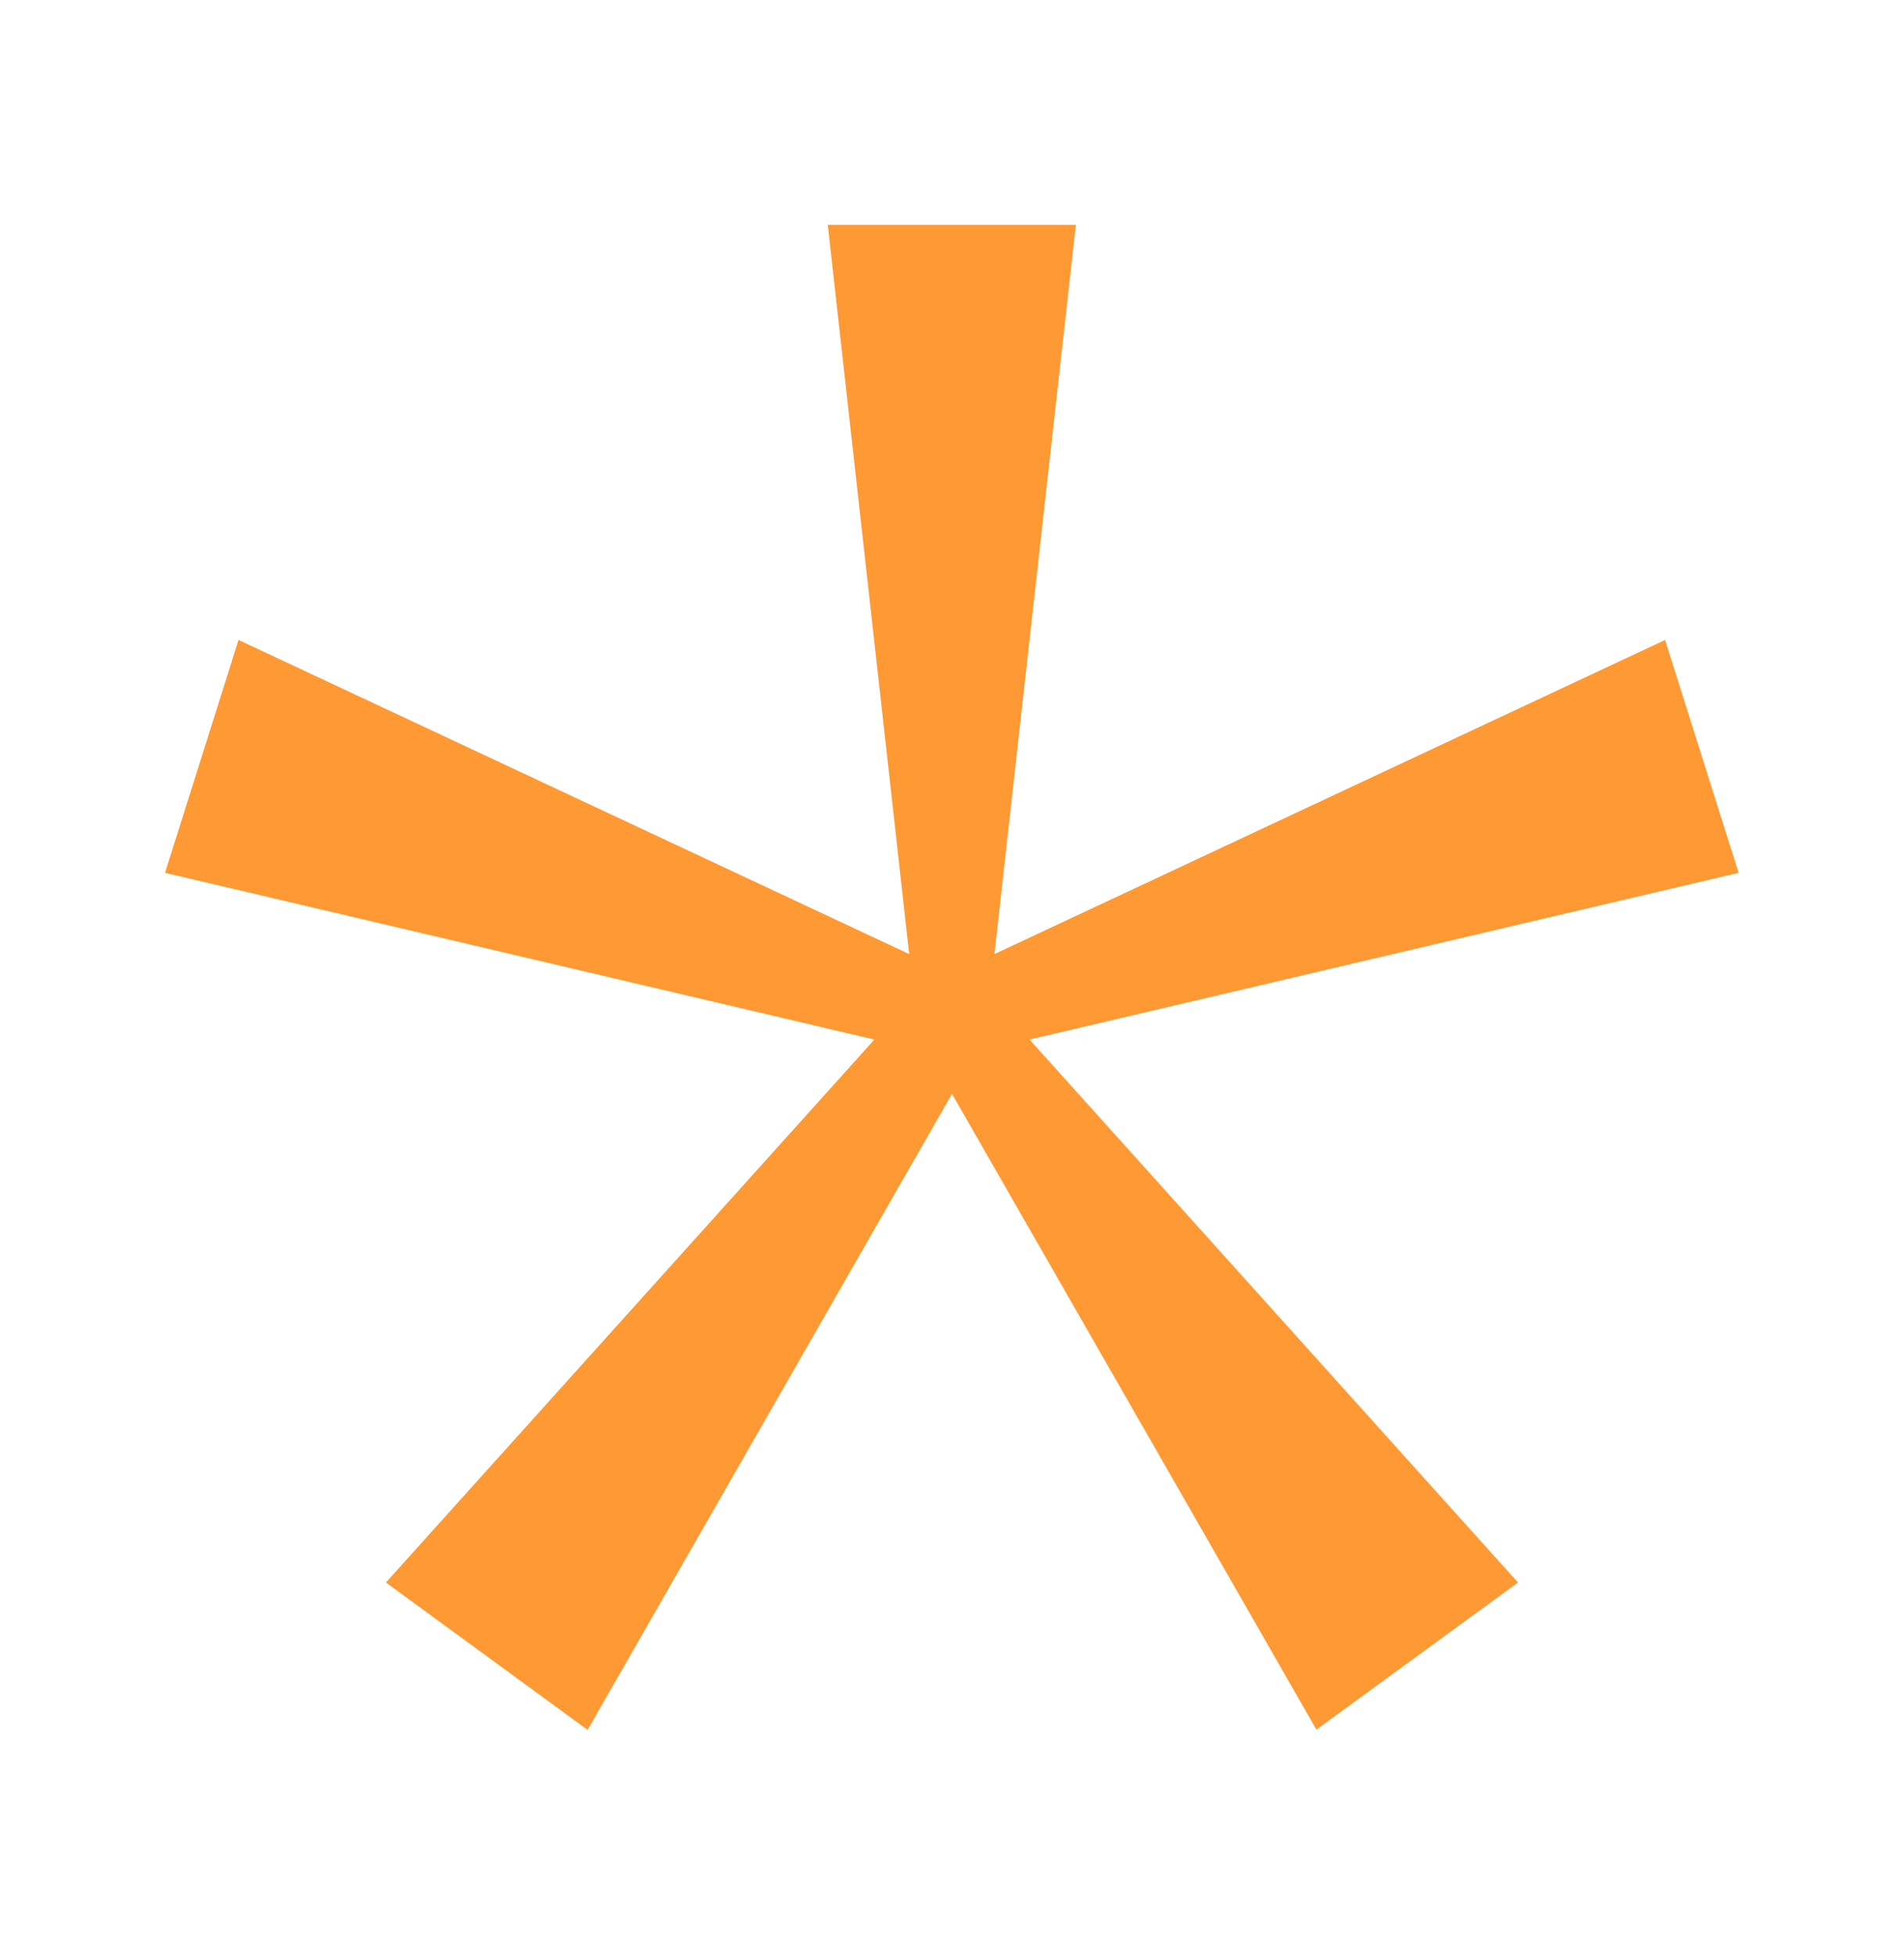 <?xml version="1.0" encoding="UTF-8"?> <svg xmlns="http://www.w3.org/2000/svg" viewBox="0 0 310.82 319.03"><defs><style>.cls-1{fill:none;}.cls-2{fill:#f93;}</style></defs><title>favicon_1</title><g id="Layer_2" data-name="Layer 2"><g id="Layer_1-2" data-name="Layer 1"><rect class="cls-1" width="310.82" height="319.03"></rect><path class="cls-2" d="M95.92,282.29,63,258.24l79.74-88.6L26.94,142.43l12-38,109.48,51.26-13.29-119h40.5l-13.29,119,109.48-51.26,12,38L168.07,169.64l79.74,88.6-32.91,24L155.41,178.5Z"></path></g></g></svg> 